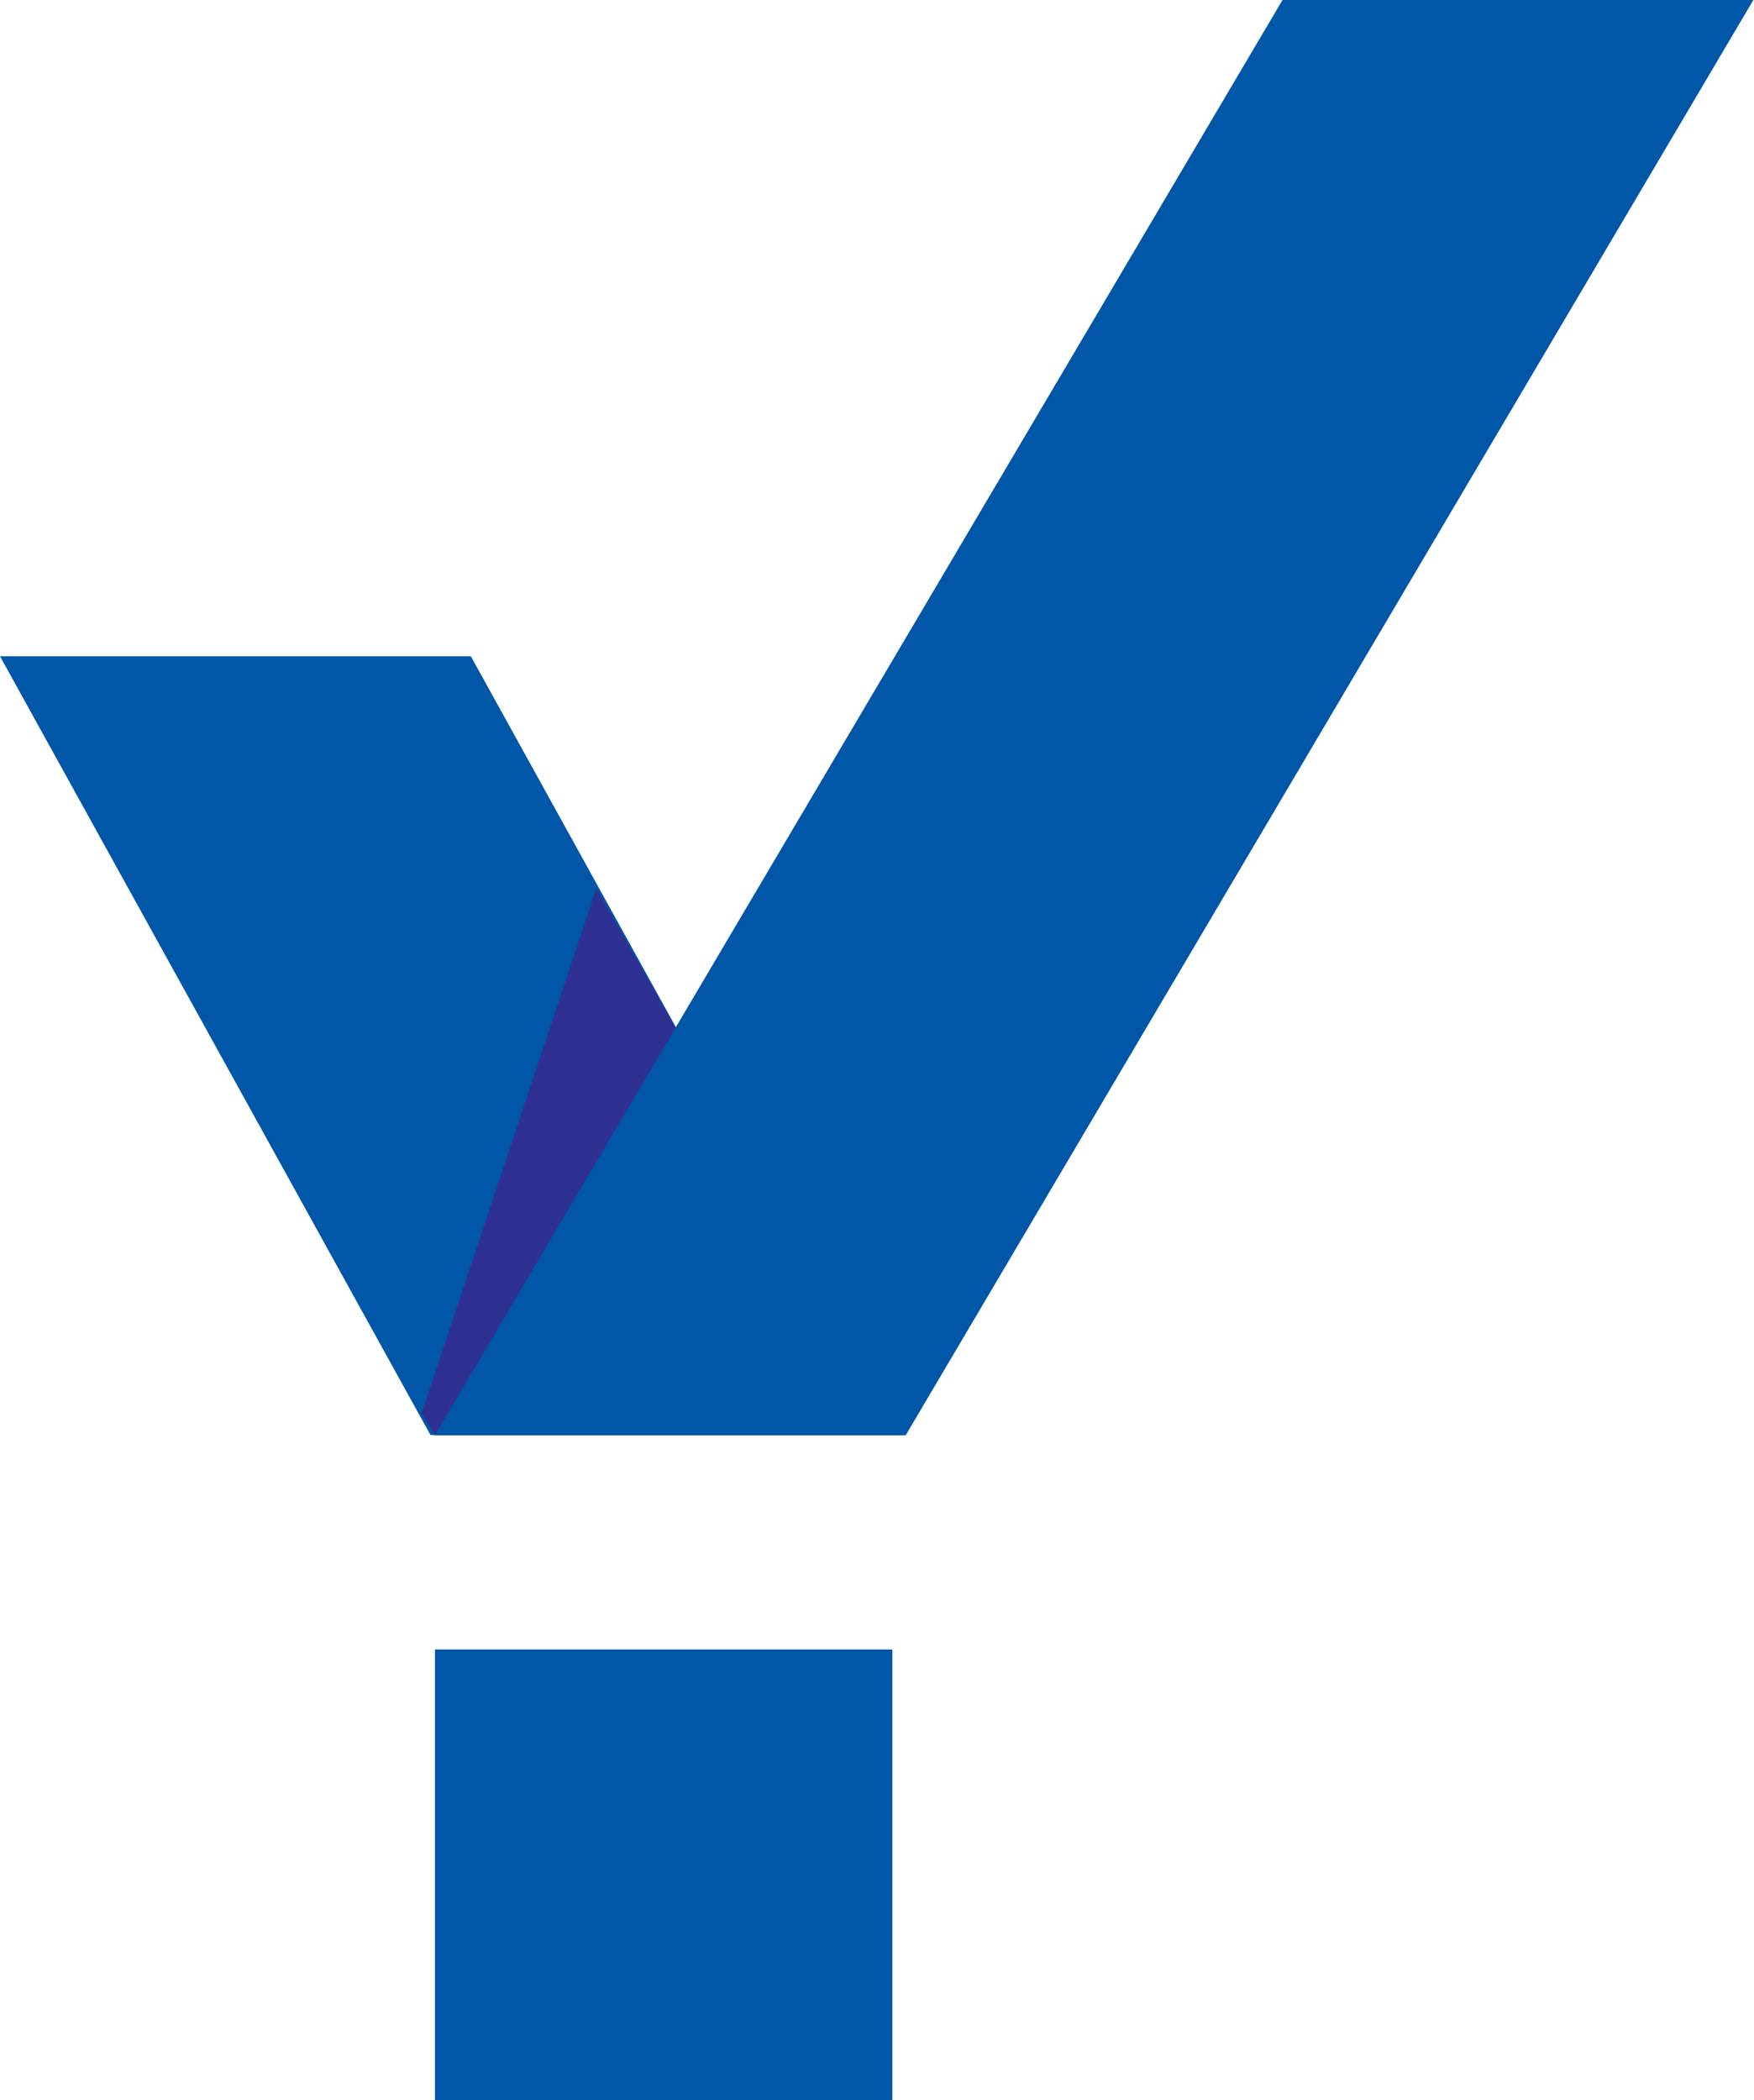<svg xmlns="http://www.w3.org/2000/svg" width="583" height="698" fill="none" viewBox="0 0 583 698"><path fill="#0056A7" d="M156.505 218.122H0l143.09 258.842h156.505z"/><path fill="#2E3191" d="m140.126 469.716 4.471 7.271h156.505L198.256 295.216z"/><path fill="#0056A7" d="M426.281 0 144.572 476.967h156.505L582.786 0zM144.572 548.221h152.034V698H144.572z"/></svg>
